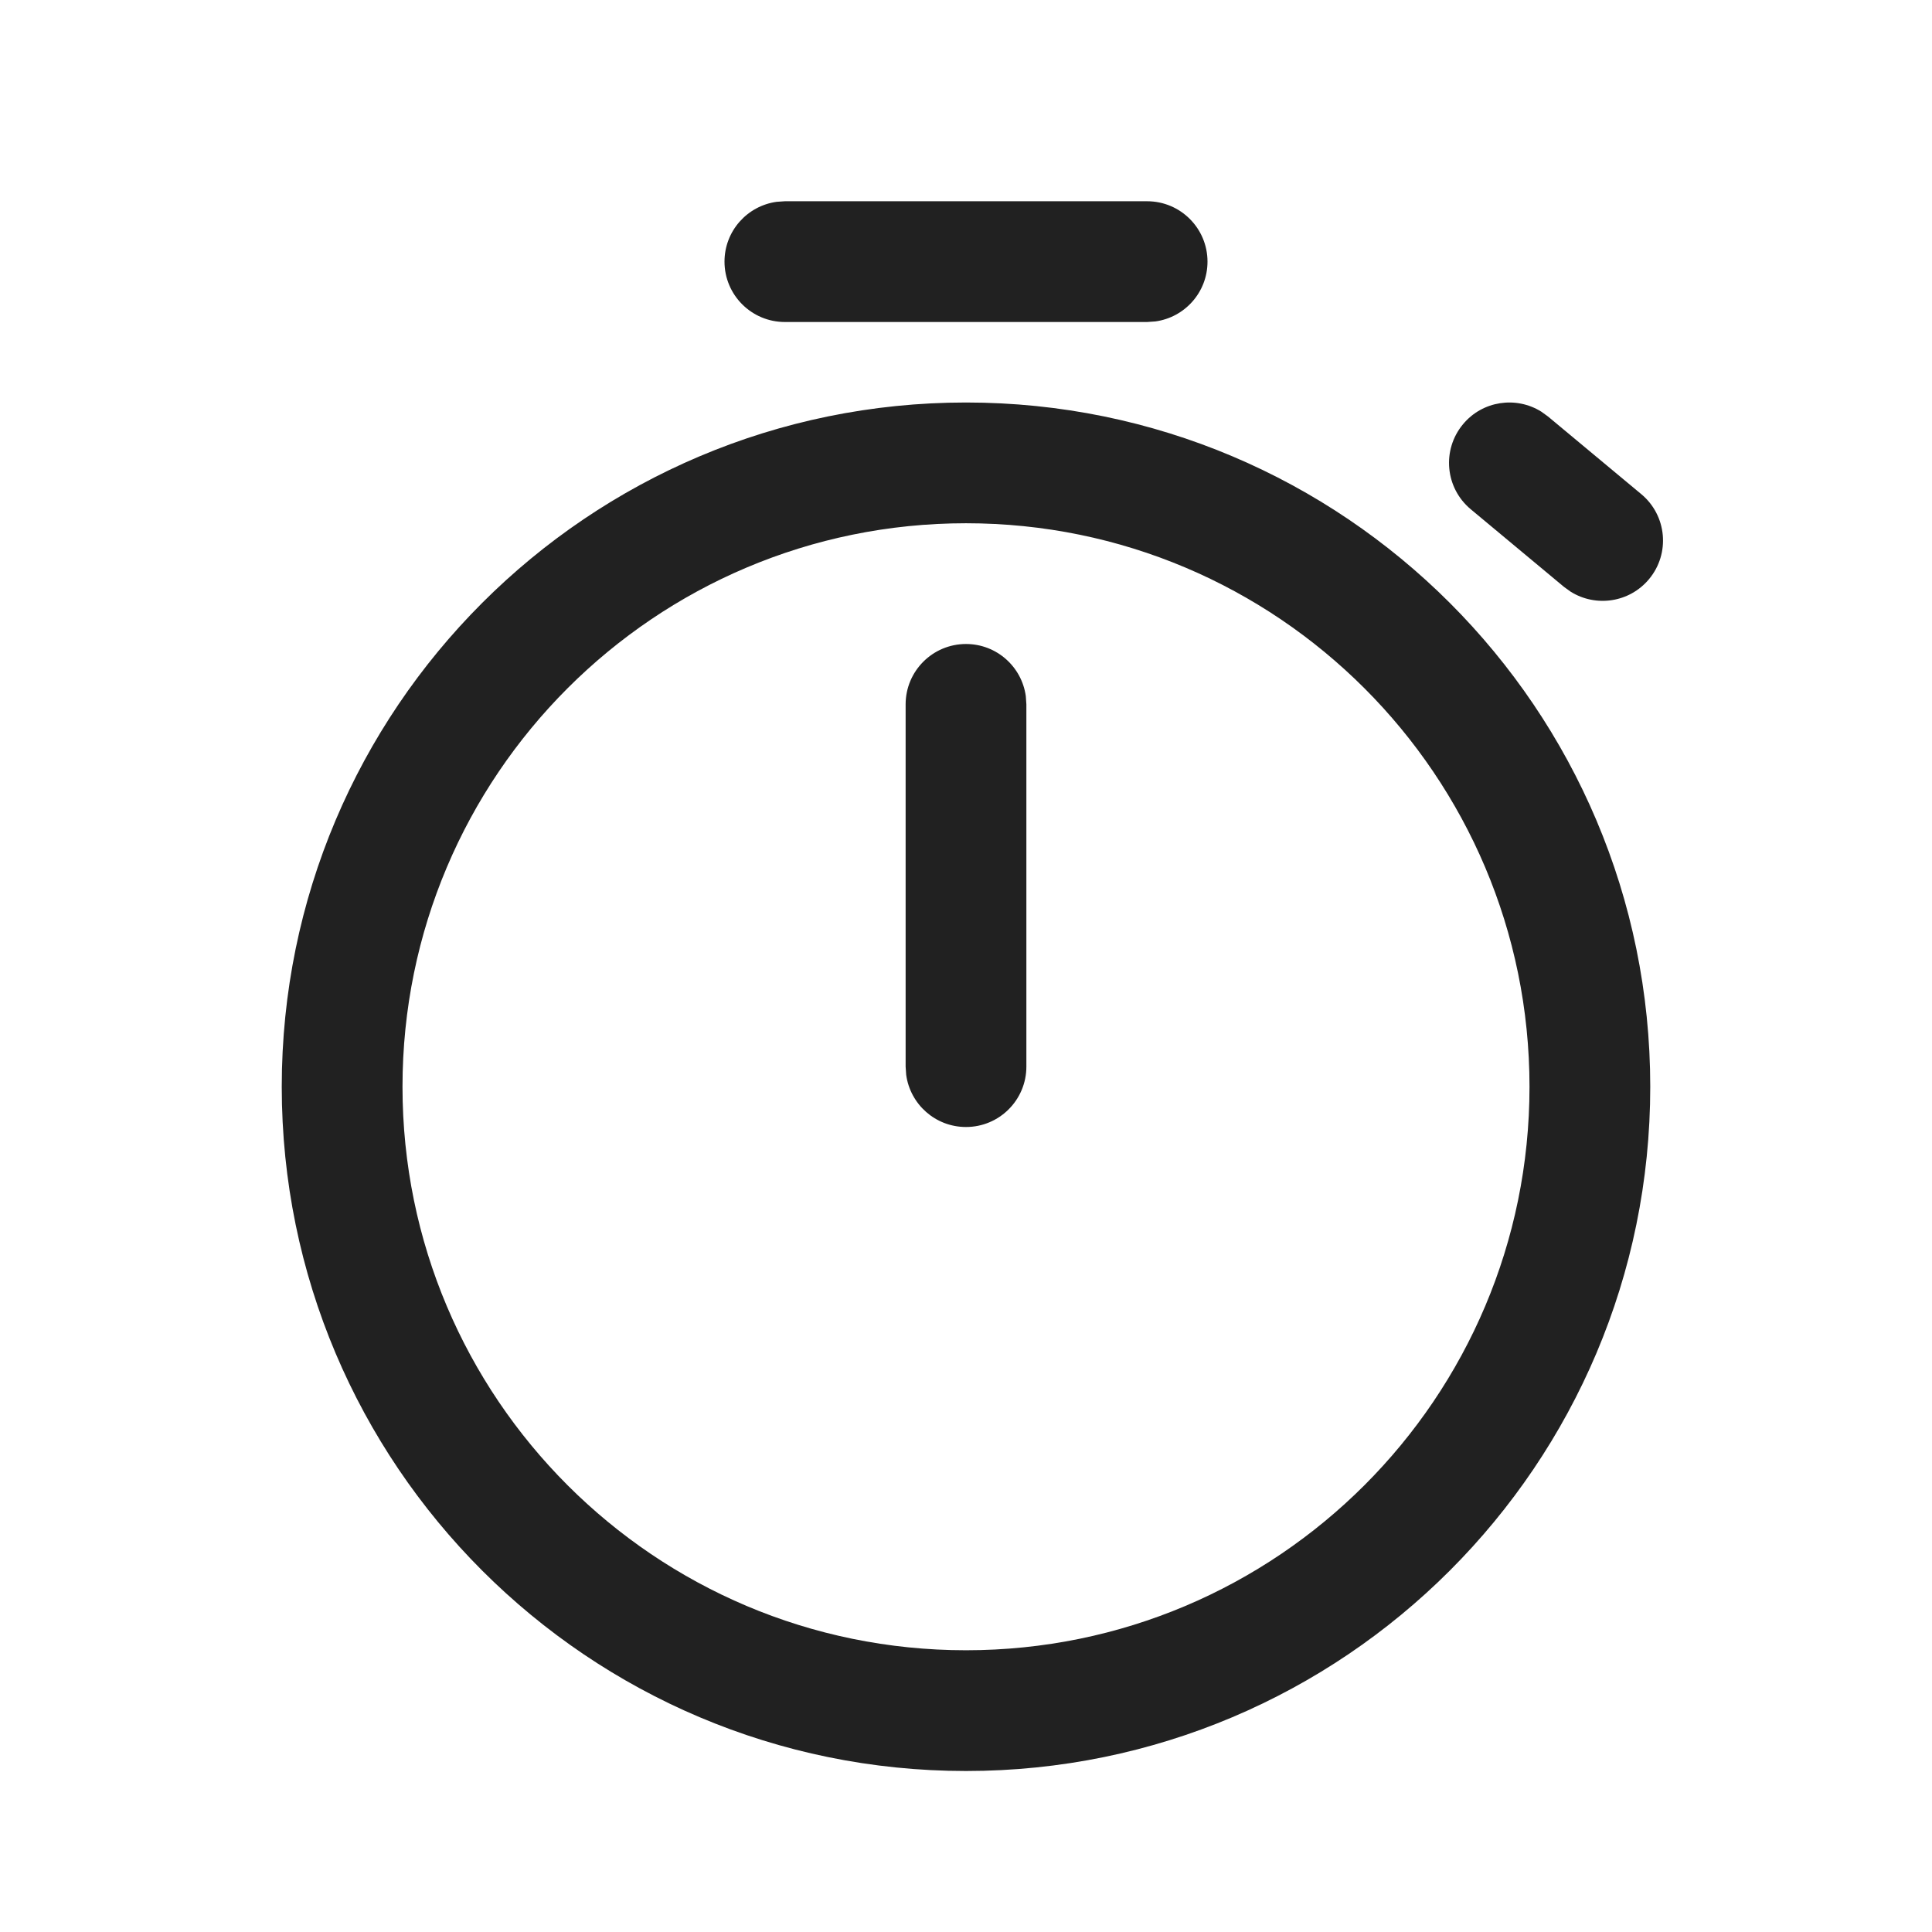 <?xml version="1.0" encoding="UTF-8"?>
<svg width="800px" height="800px" viewBox="0 0 24 24" version="1.1" xmlns="http://www.w3.org/2000/svg" xmlns:xlink="http://www.w3.org/1999/xlink">
    <!-- Скачано с сайта svg4.ru / Downloaded from svg4.ru -->
    <title>ic_fluent_timer_24_regular</title>
    <desc>Created with Sketch.</desc>
    <g id="🔍-Product-Icons" stroke="none" stroke-width="1" fill="none" fill-rule="evenodd">
        <g id="ic_fluent_timer_24_regular" fill="#212121" fill-rule="nonzero">
            <path d="M12,5 C16.694,5 20.5,8.806 20.5,13.5 C20.5,18.194 16.694,22 12,22 C7.306,22 3.5,18.194 3.5,13.5 C3.5,8.806 7.306,5 12,5 Z M12,6.5 C8.134,6.5 5,9.634 5,13.5 C5,17.366 8.134,20.5 12,20.5 C15.866,20.5 19,17.366 19,13.5 C19,9.634 15.866,6.5 12,6.5 Z M12,8 C12.38,8 12.693,8.282 12.743,8.648 L12.75,8.75 L12.75,13.25 C12.75,13.664 12.414,14 12,14 C11.62,14 11.307,13.718 11.257,13.352 L11.25,13.25 L11.25,8.75 C11.25,8.336 11.586,8 12,8 Z M19.147,5.114 L19.23,5.174 L20.388,6.138 C20.707,6.403 20.75,6.876 20.485,7.194 C20.242,7.486 19.824,7.546 19.511,7.35 L19.429,7.291 L18.27,6.326 C17.952,6.061 17.909,5.589 18.174,5.27 C18.416,4.978 18.834,4.918 19.147,5.114 Z M14.25,2.5 C14.664,2.5 15,2.836 15,3.25 C15,3.63 14.718,3.943 14.352,3.993 L14.25,4 L9.75,4 C9.336,4 9,3.664 9,3.25 C9,2.87 9.282,2.557 9.648,2.507 L9.75,2.5 L14.25,2.5 Z" id="🎨Color">
</path>
        </g>
    </g>
</svg>